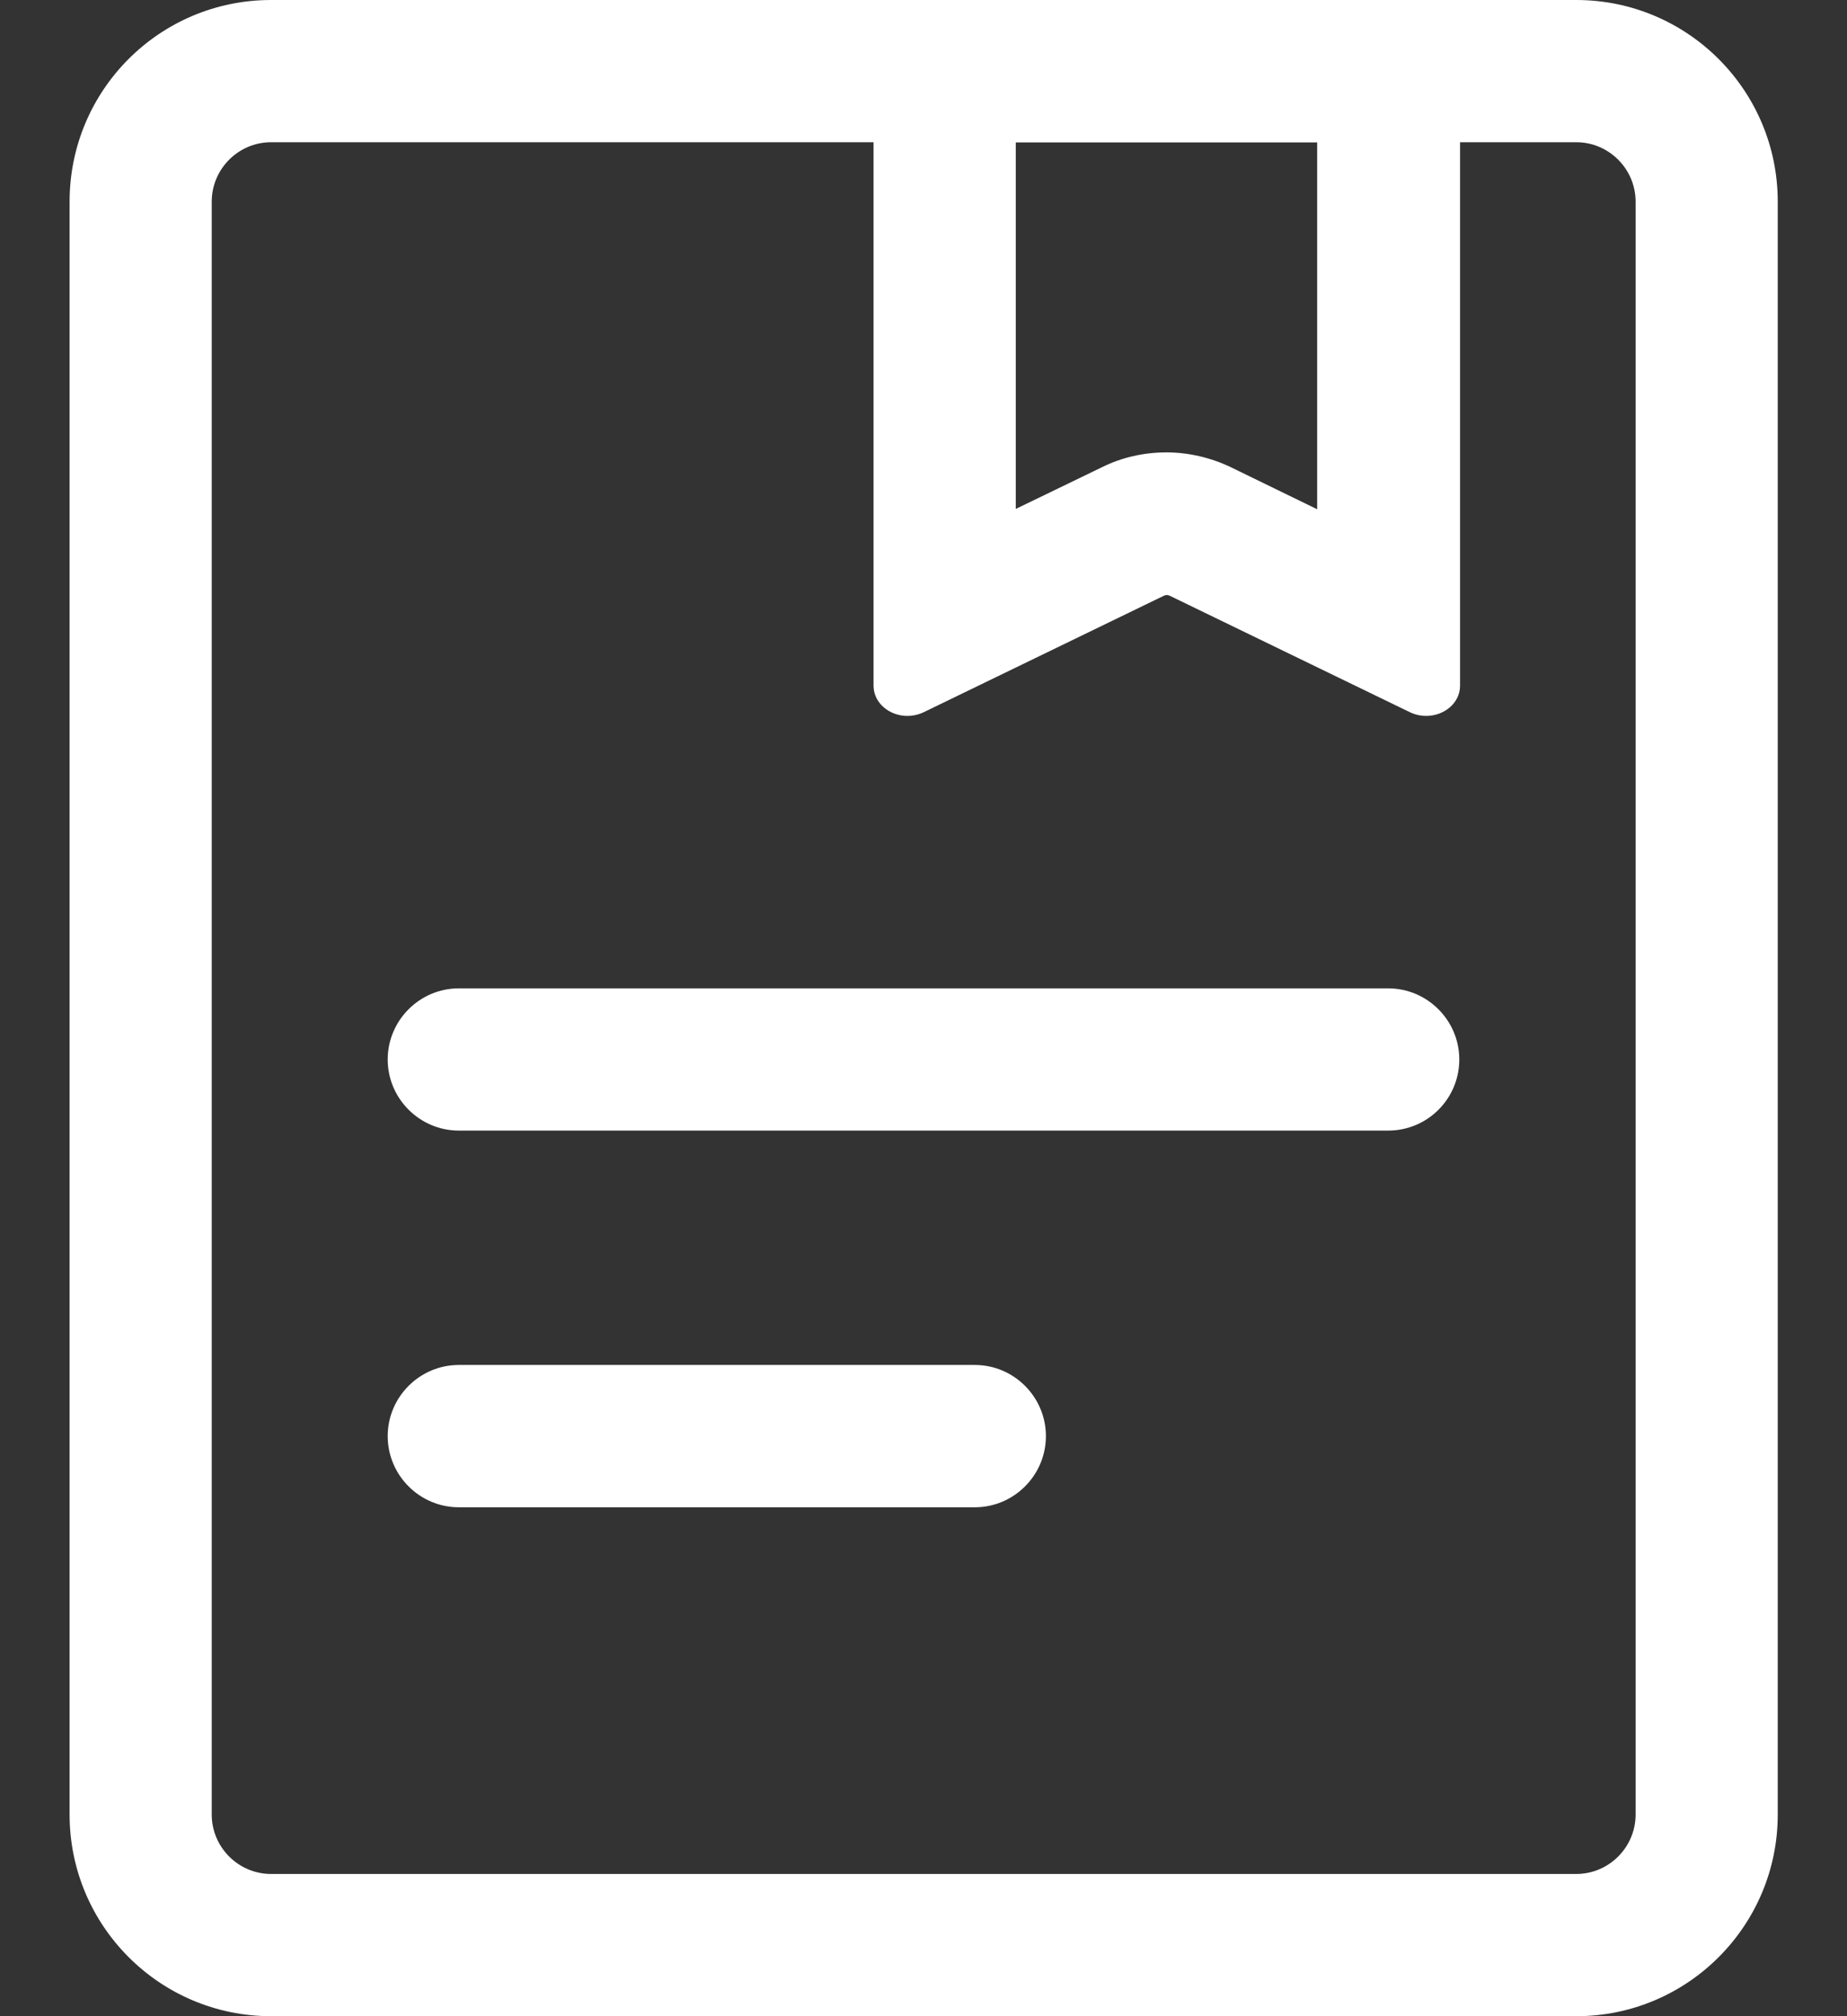 <?xml version="1.0" encoding="UTF-8"?>
<svg width="22px" height="24px" viewBox="0 0 22 24" version="1.1" xmlns="http://www.w3.org/2000/svg" xmlns:xlink="http://www.w3.org/1999/xlink">
    <rect x="0" y="0" width="22" height="24" fill="#333333" stroke="none"/>
    <!-- Generator: Sketch 51.3 (57544) - http://www.bohemiancoding.com/sketch -->
    <title>书本</title>
    <desc>Created with Sketch.</desc>
    <defs></defs>
    <g id="Page-3" stroke="none" stroke-width="1" fill="none" fill-rule="evenodd">
        <g id="画板" transform="translate(-828, -53)" fill="#FFFFFF" fill-rule="nonzero">
            <g id="书本" transform="translate(827, 53)">
                <rect id="Rectangle-path" opacity="0" x="0" y="0" width="24" height="24"></rect>
                <path d="M19.775,1.693 C20.164,1.693 20.482,2.011 20.482,2.4 L20.482,21.6 C20.482,21.989 20.164,22.307 19.775,22.307 L4.229,22.307 C3.84,22.307 3.522,21.989 3.522,21.6 L3.522,2.4 C3.522,2.011 3.84,1.693 4.229,1.693 L19.775,1.693 Z M19.775,0 L4.229,0 C2.9,0 1.829,1.075 1.829,2.4 L1.829,21.6 C1.829,22.925 2.904,24 4.229,24 L19.775,24 C21.1,24 22.175,22.925 22.175,21.6 L22.175,2.4 C22.175,1.075 21.1,0 19.775,0 Z" id="Shape"></path>
                <path d="M16.689,1.693 L16.689,6.062 L15.664,5.563 C15.427,5.449 15.16,5.385 14.894,5.385 C14.627,5.385 14.36,5.444 14.123,5.563 L13.099,6.058 L13.099,1.693 L16.689,1.693 Z M17.984,0 L11.807,0 C11.587,0 11.405,0.161 11.405,0.36 L11.405,8.162 C11.405,8.37 11.596,8.522 11.807,8.522 C11.871,8.522 11.934,8.509 11.998,8.48 L14.864,7.091 C14.872,7.087 14.885,7.083 14.898,7.083 C14.911,7.083 14.919,7.087 14.932,7.091 L17.798,8.48 C17.861,8.509 17.925,8.522 17.988,8.522 C18.2,8.522 18.391,8.37 18.391,8.162 L18.391,0.36 C18.382,0.161 18.204,0 17.984,0 Z M17.535,13.458 L6.465,13.458 C5.999,13.458 5.618,13.077 5.618,12.612 C5.618,12.146 5.999,11.765 6.465,11.765 L17.535,11.765 C18.001,11.765 18.382,12.146 18.382,12.612 C18.382,13.077 18.005,13.458 17.535,13.458 Z M12.612,17.942 L6.465,17.942 C5.999,17.942 5.618,17.561 5.618,17.095 C5.618,16.629 5.999,16.248 6.465,16.248 L12.612,16.248 C13.077,16.248 13.458,16.629 13.458,17.095 C13.458,17.561 13.077,17.942 12.612,17.942 Z" id="Shape"></path>
            </g>
        </g>
    </g>
</svg>